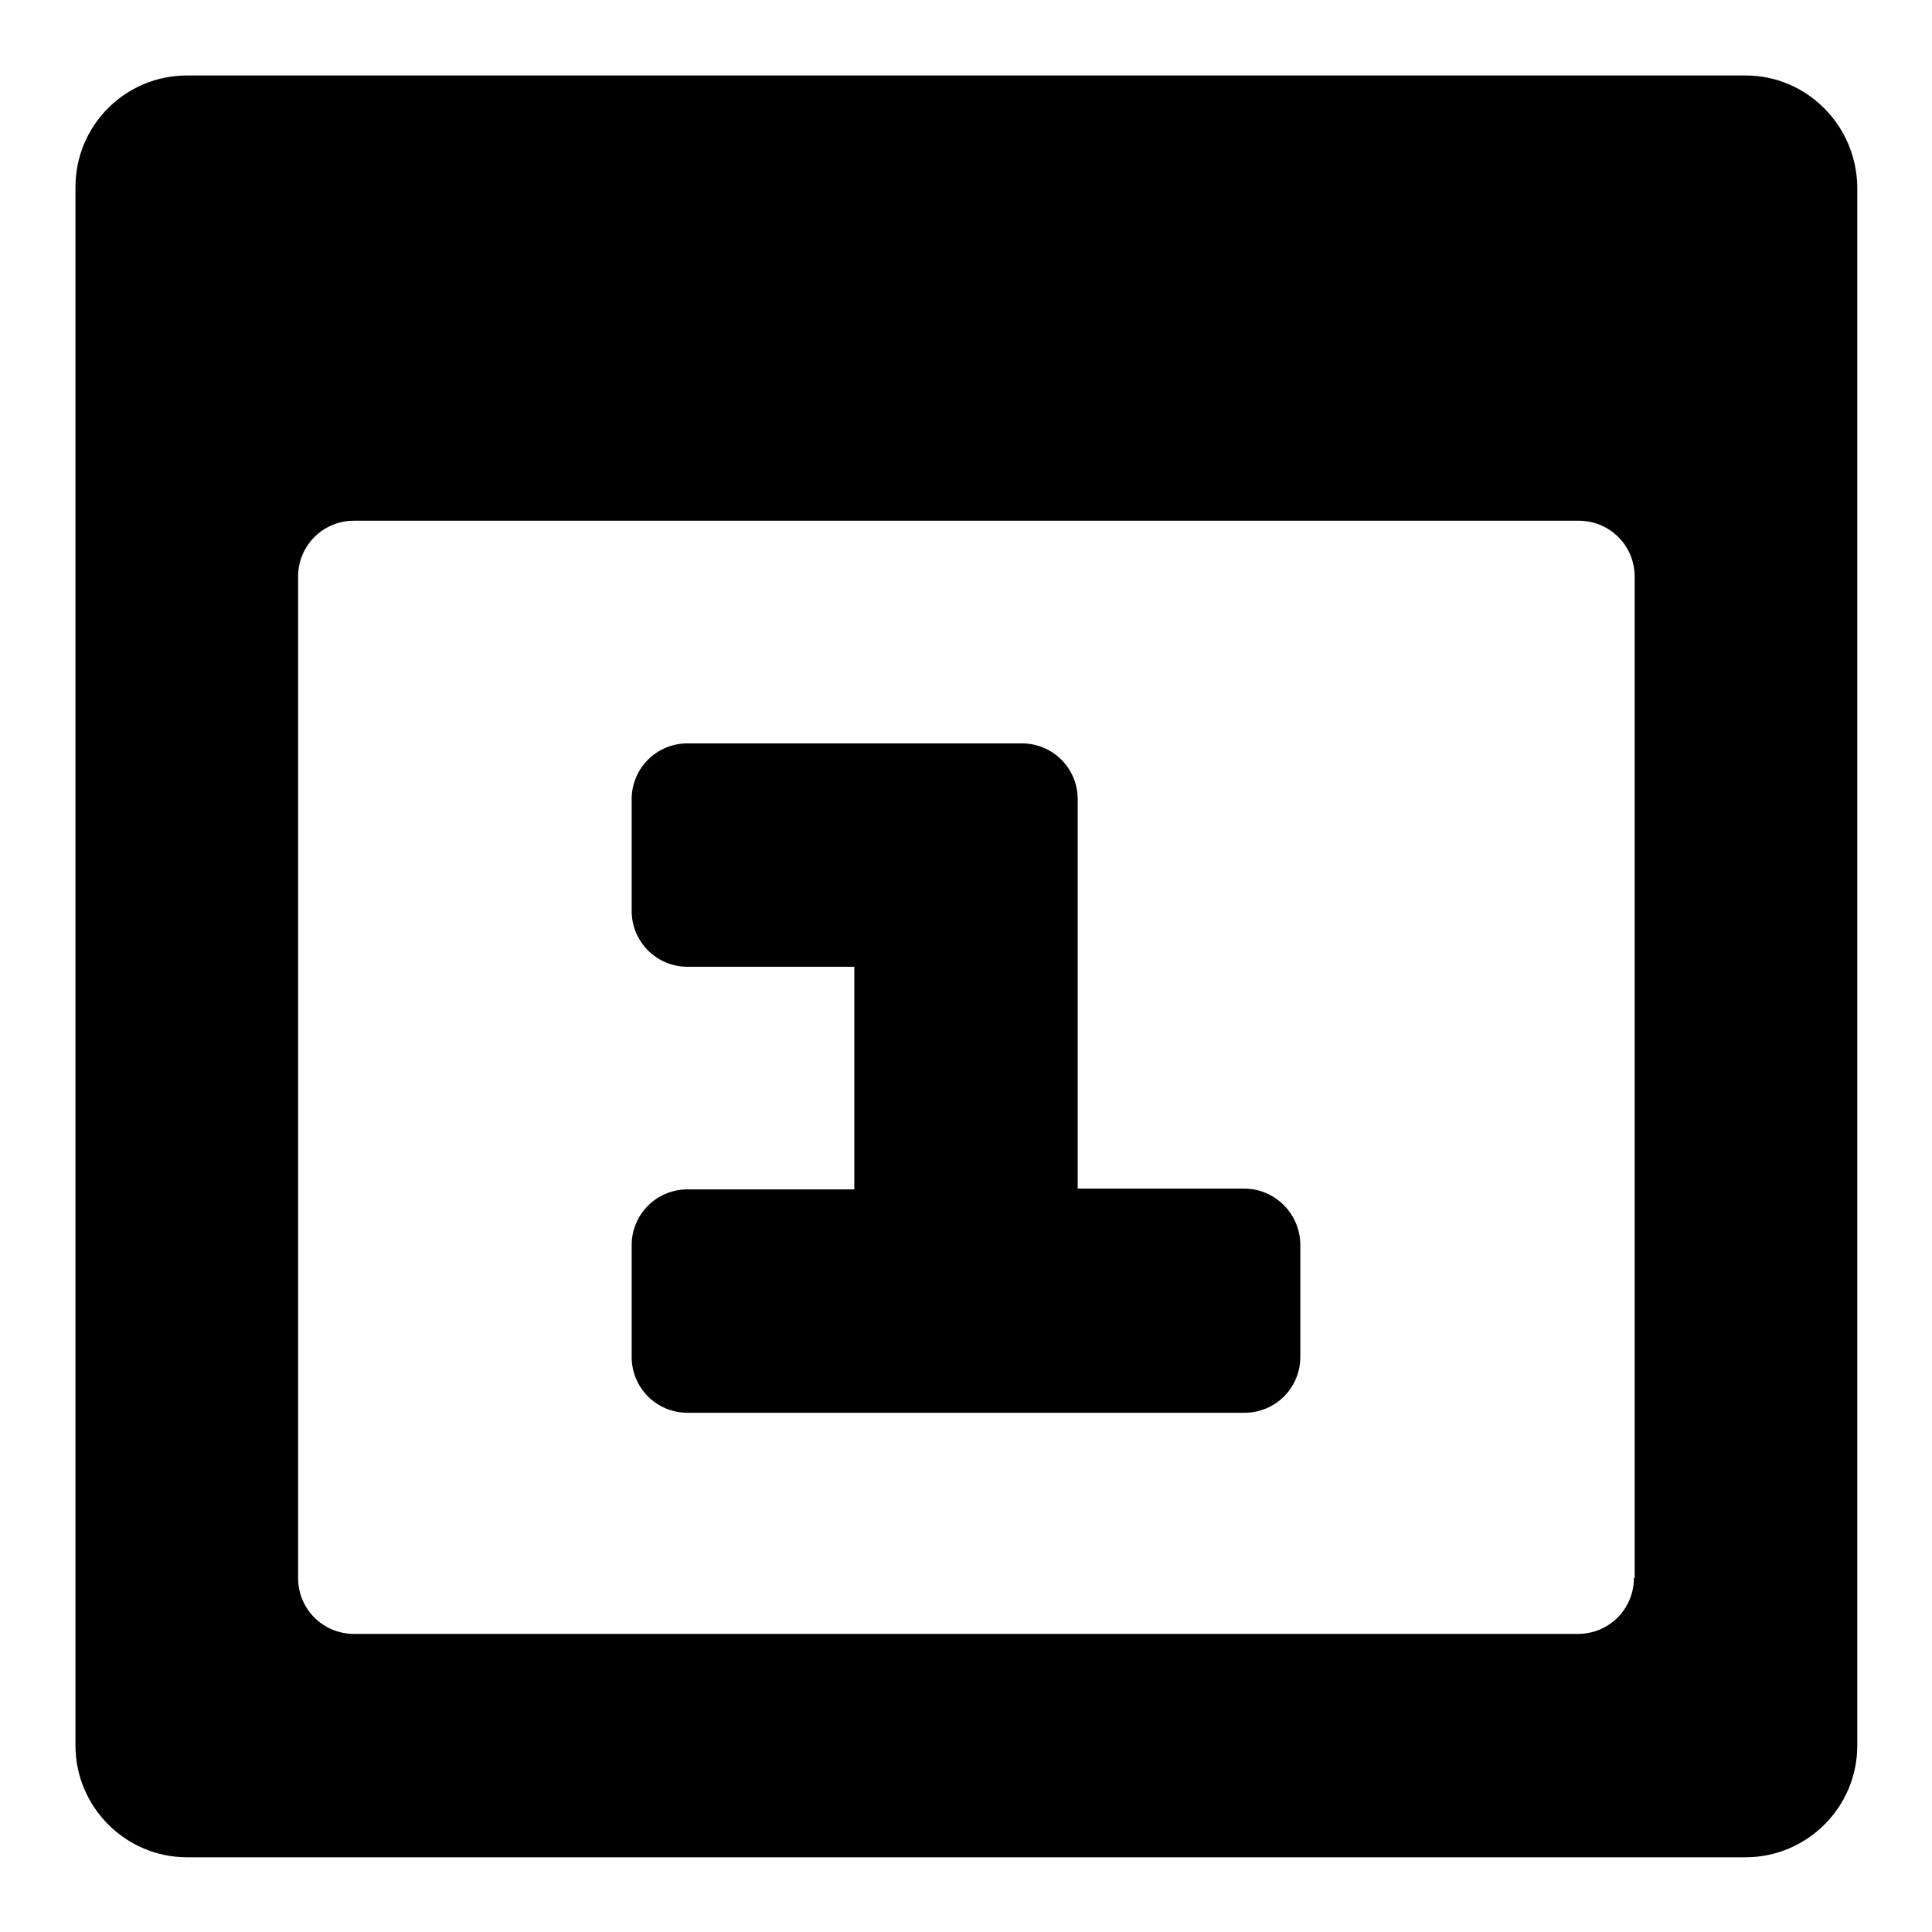 <?xml version="1.0" encoding="utf-8"?>
<!-- Svg Vector Icons : http://www.onlinewebfonts.com/icon -->
<!DOCTYPE svg PUBLIC "-//W3C//DTD SVG 1.1//EN" "http://www.w3.org/Graphics/SVG/1.1/DTD/svg11.dtd">
<svg version="1.1" xmlns="http://www.w3.org/2000/svg" xmlns:xlink="http://www.w3.org/1999/xlink" x="0px" y="0px" viewBox="0 0 256 256" enable-background="new 0 0 256 256" xml:space="preserve">
<g> <path fill="#000000" d="M164.9,157.5h-22.1v-51.6c0-4.1-3.3-7.4-7.4-7.4l0,0H91.1c-4.1,0-7.4,3.3-7.4,7.4l0,0v14.8 c0,4.1,3.3,7.4,7.4,7.4l0,0h22.1v29.5H91.1c-4.1,0-7.4,3.3-7.4,7.4l0,0v14.8c0,4.1,3.3,7.4,7.4,7.4l0,0h73.8c4.1,0,7.4-3.3,7.4-7.4 l0,0v-14.8C172.3,160.8,168.9,157.5,164.9,157.5L164.9,157.5z M231.3,10H24.8C16.6,10,10,16.6,10,24.8l0,0v206.5 c0,8.1,6.6,14.8,14.8,14.8l0,0h206.5c8.1,0,14.8-6.6,14.8-14.8l0,0V24.8C246,16.6,239.4,10,231.3,10L231.3,10z M216.5,209.1 c0,4.1-3.3,7.4-7.4,7.4l0,0H46.9c-4.1,0-7.4-3.3-7.4-7.4l0,0V76.4c0-4.1,3.3-7.4,7.4-7.4l0,0h162.3c4.1,0,7.4,3.3,7.4,7.4l0,0 V209.1z"/></g>
</svg>